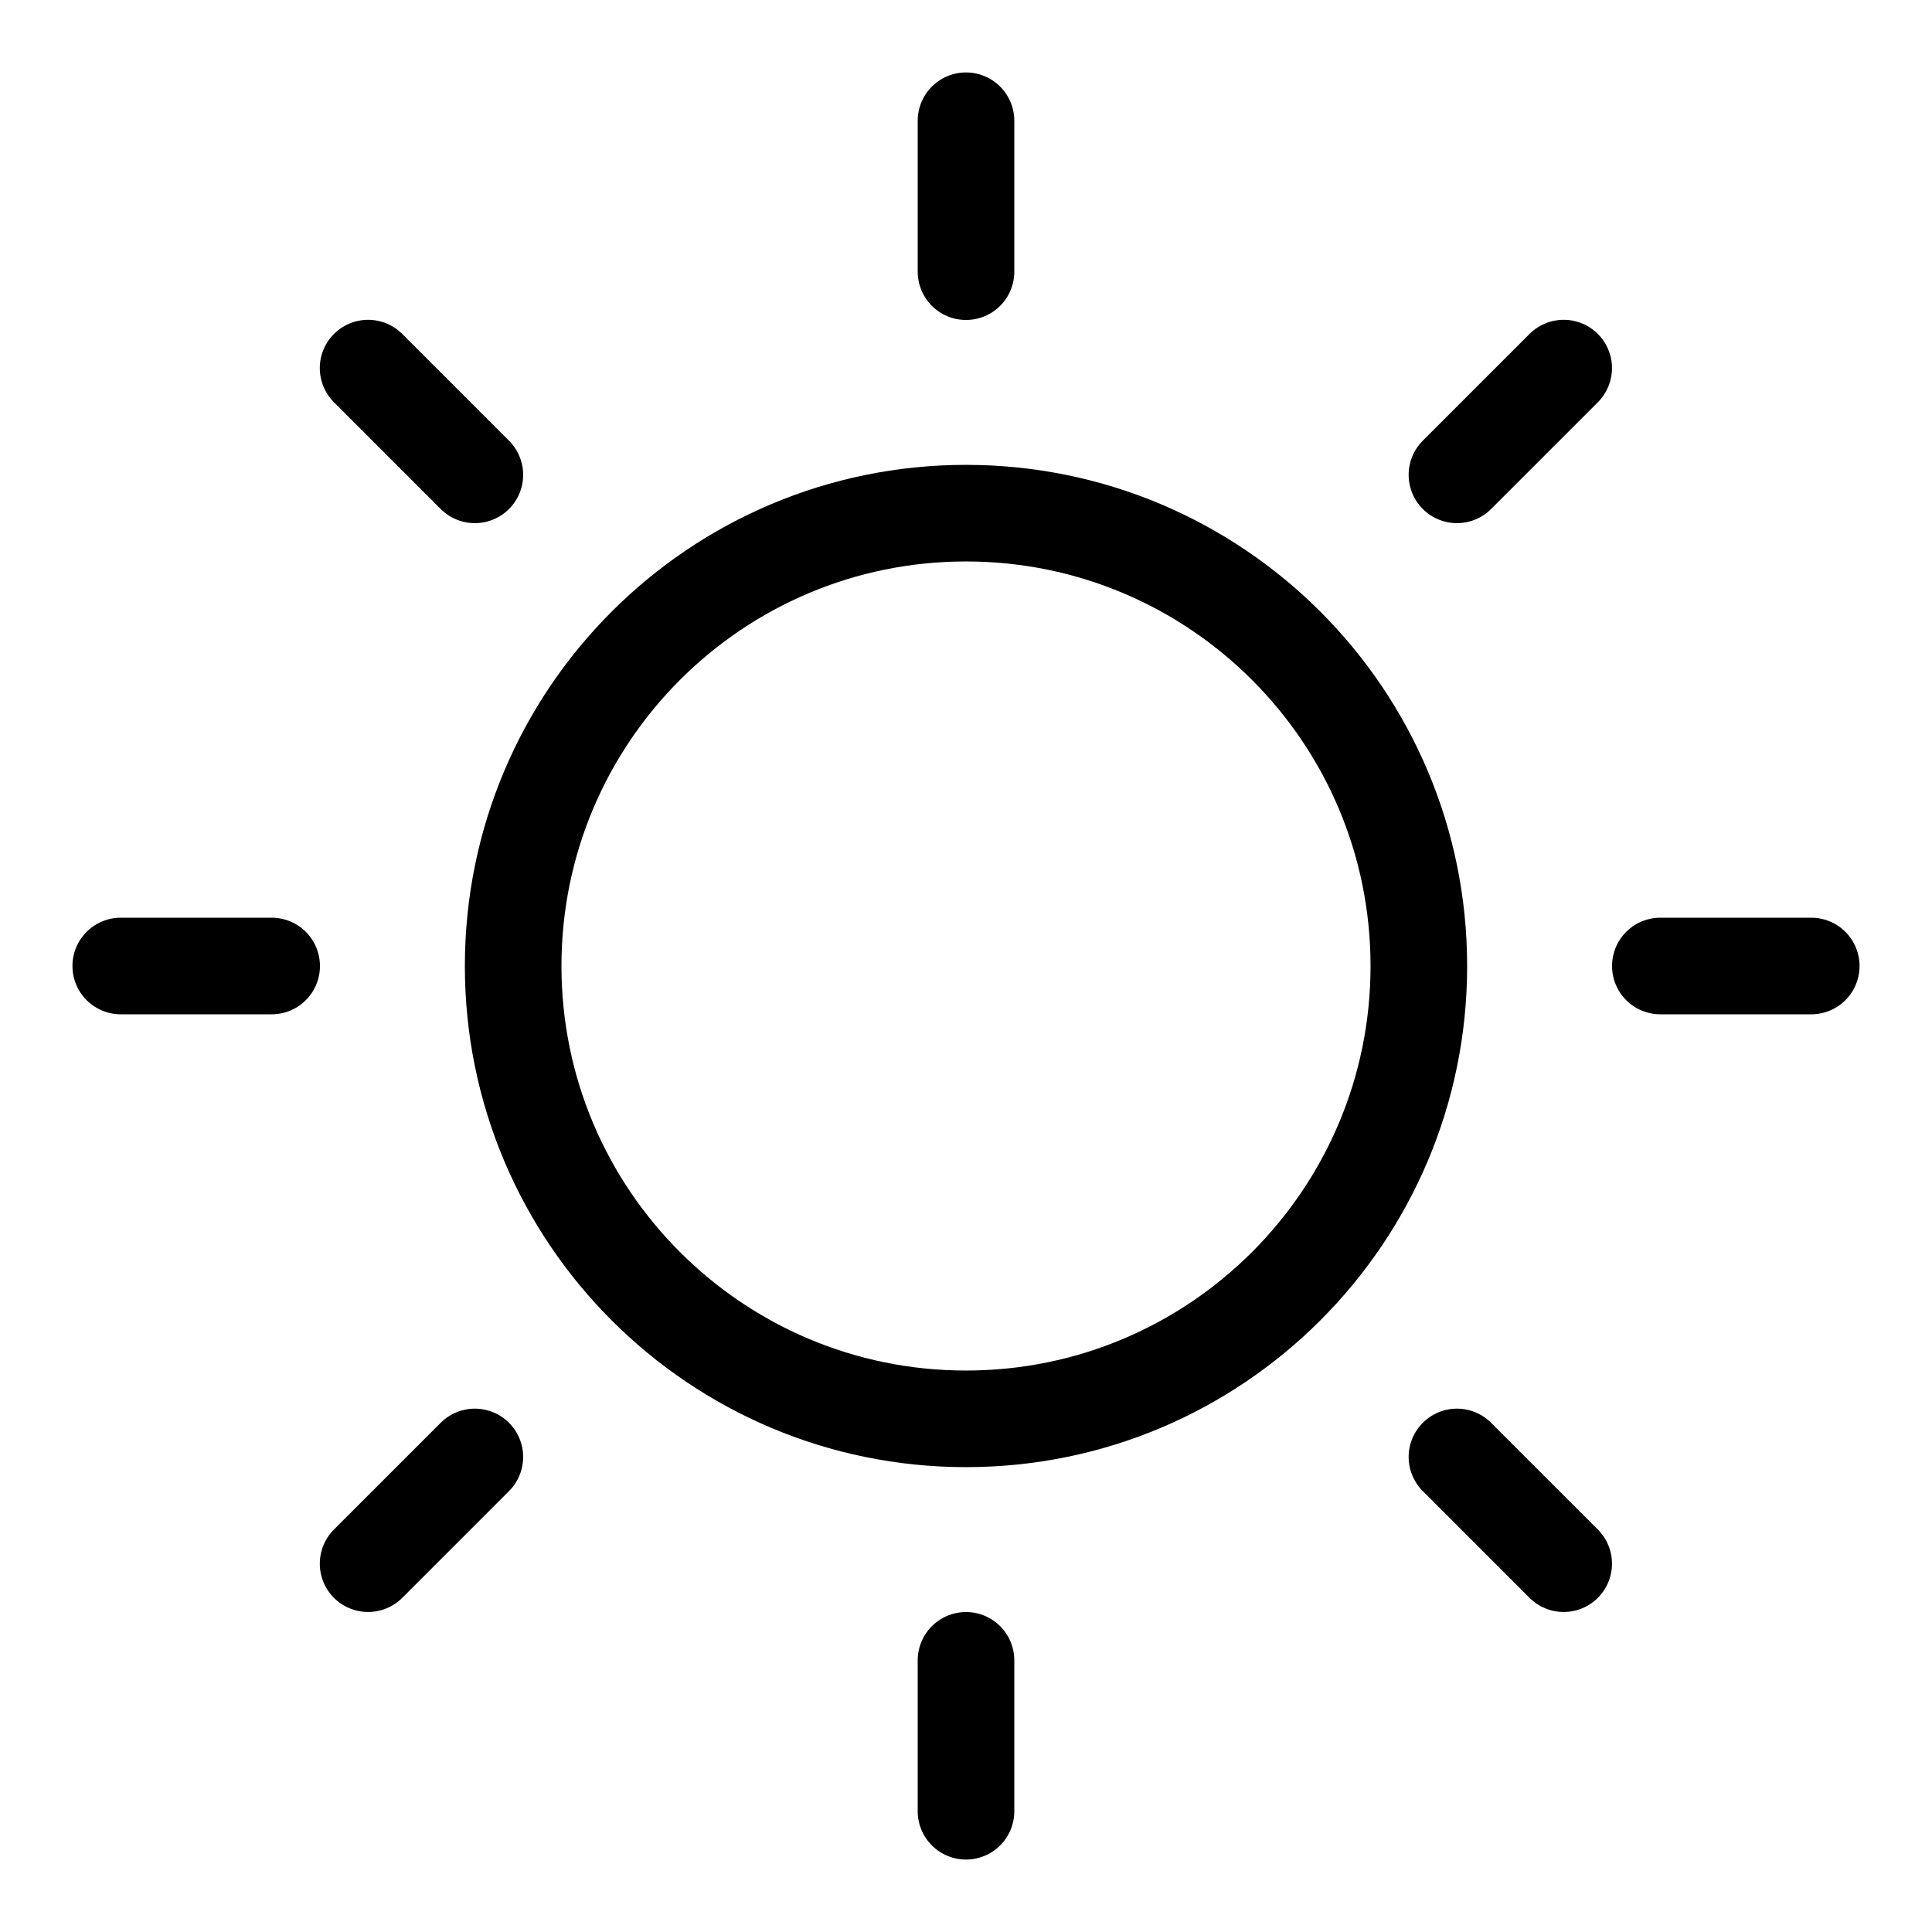 <?xml version="1.0" encoding="UTF-8"?> <svg xmlns="http://www.w3.org/2000/svg" width="36" height="36" viewBox="0 0 36 36" fill="none"> <path d="M18 26.438C22.66 26.438 26.438 22.66 26.438 18C26.438 13.34 22.66 9.562 18 9.562C13.34 9.562 9.562 13.34 9.562 18C9.562 22.66 13.34 26.438 18 26.438Z" stroke="black" stroke-width="1.8" stroke-linecap="round" stroke-linejoin="round"></path> <path d="M18 5.062V2.25" stroke="black" stroke-width="1.8" stroke-linecap="round" stroke-linejoin="round"></path> <path d="M8.848 8.848L6.859 6.859" stroke="black" stroke-width="1.8" stroke-linecap="round" stroke-linejoin="round"></path> <path d="M5.062 18H2.25" stroke="black" stroke-width="1.8" stroke-linecap="round" stroke-linejoin="round"></path> <path d="M8.848 27.148L6.859 29.137" stroke="black" stroke-width="1.8" stroke-linecap="round" stroke-linejoin="round"></path> <path d="M18 30.938V33.75" stroke="black" stroke-width="1.8" stroke-linecap="round" stroke-linejoin="round"></path> <path d="M27.148 27.148L29.137 29.137" stroke="black" stroke-width="1.8" stroke-linecap="round" stroke-linejoin="round"></path> <path d="M30.938 18H33.75" stroke="black" stroke-width="1.8" stroke-linecap="round" stroke-linejoin="round"></path> <path d="M27.148 8.848L29.137 6.859" stroke="black" stroke-width="1.8" stroke-linecap="round" stroke-linejoin="round"></path> </svg> 